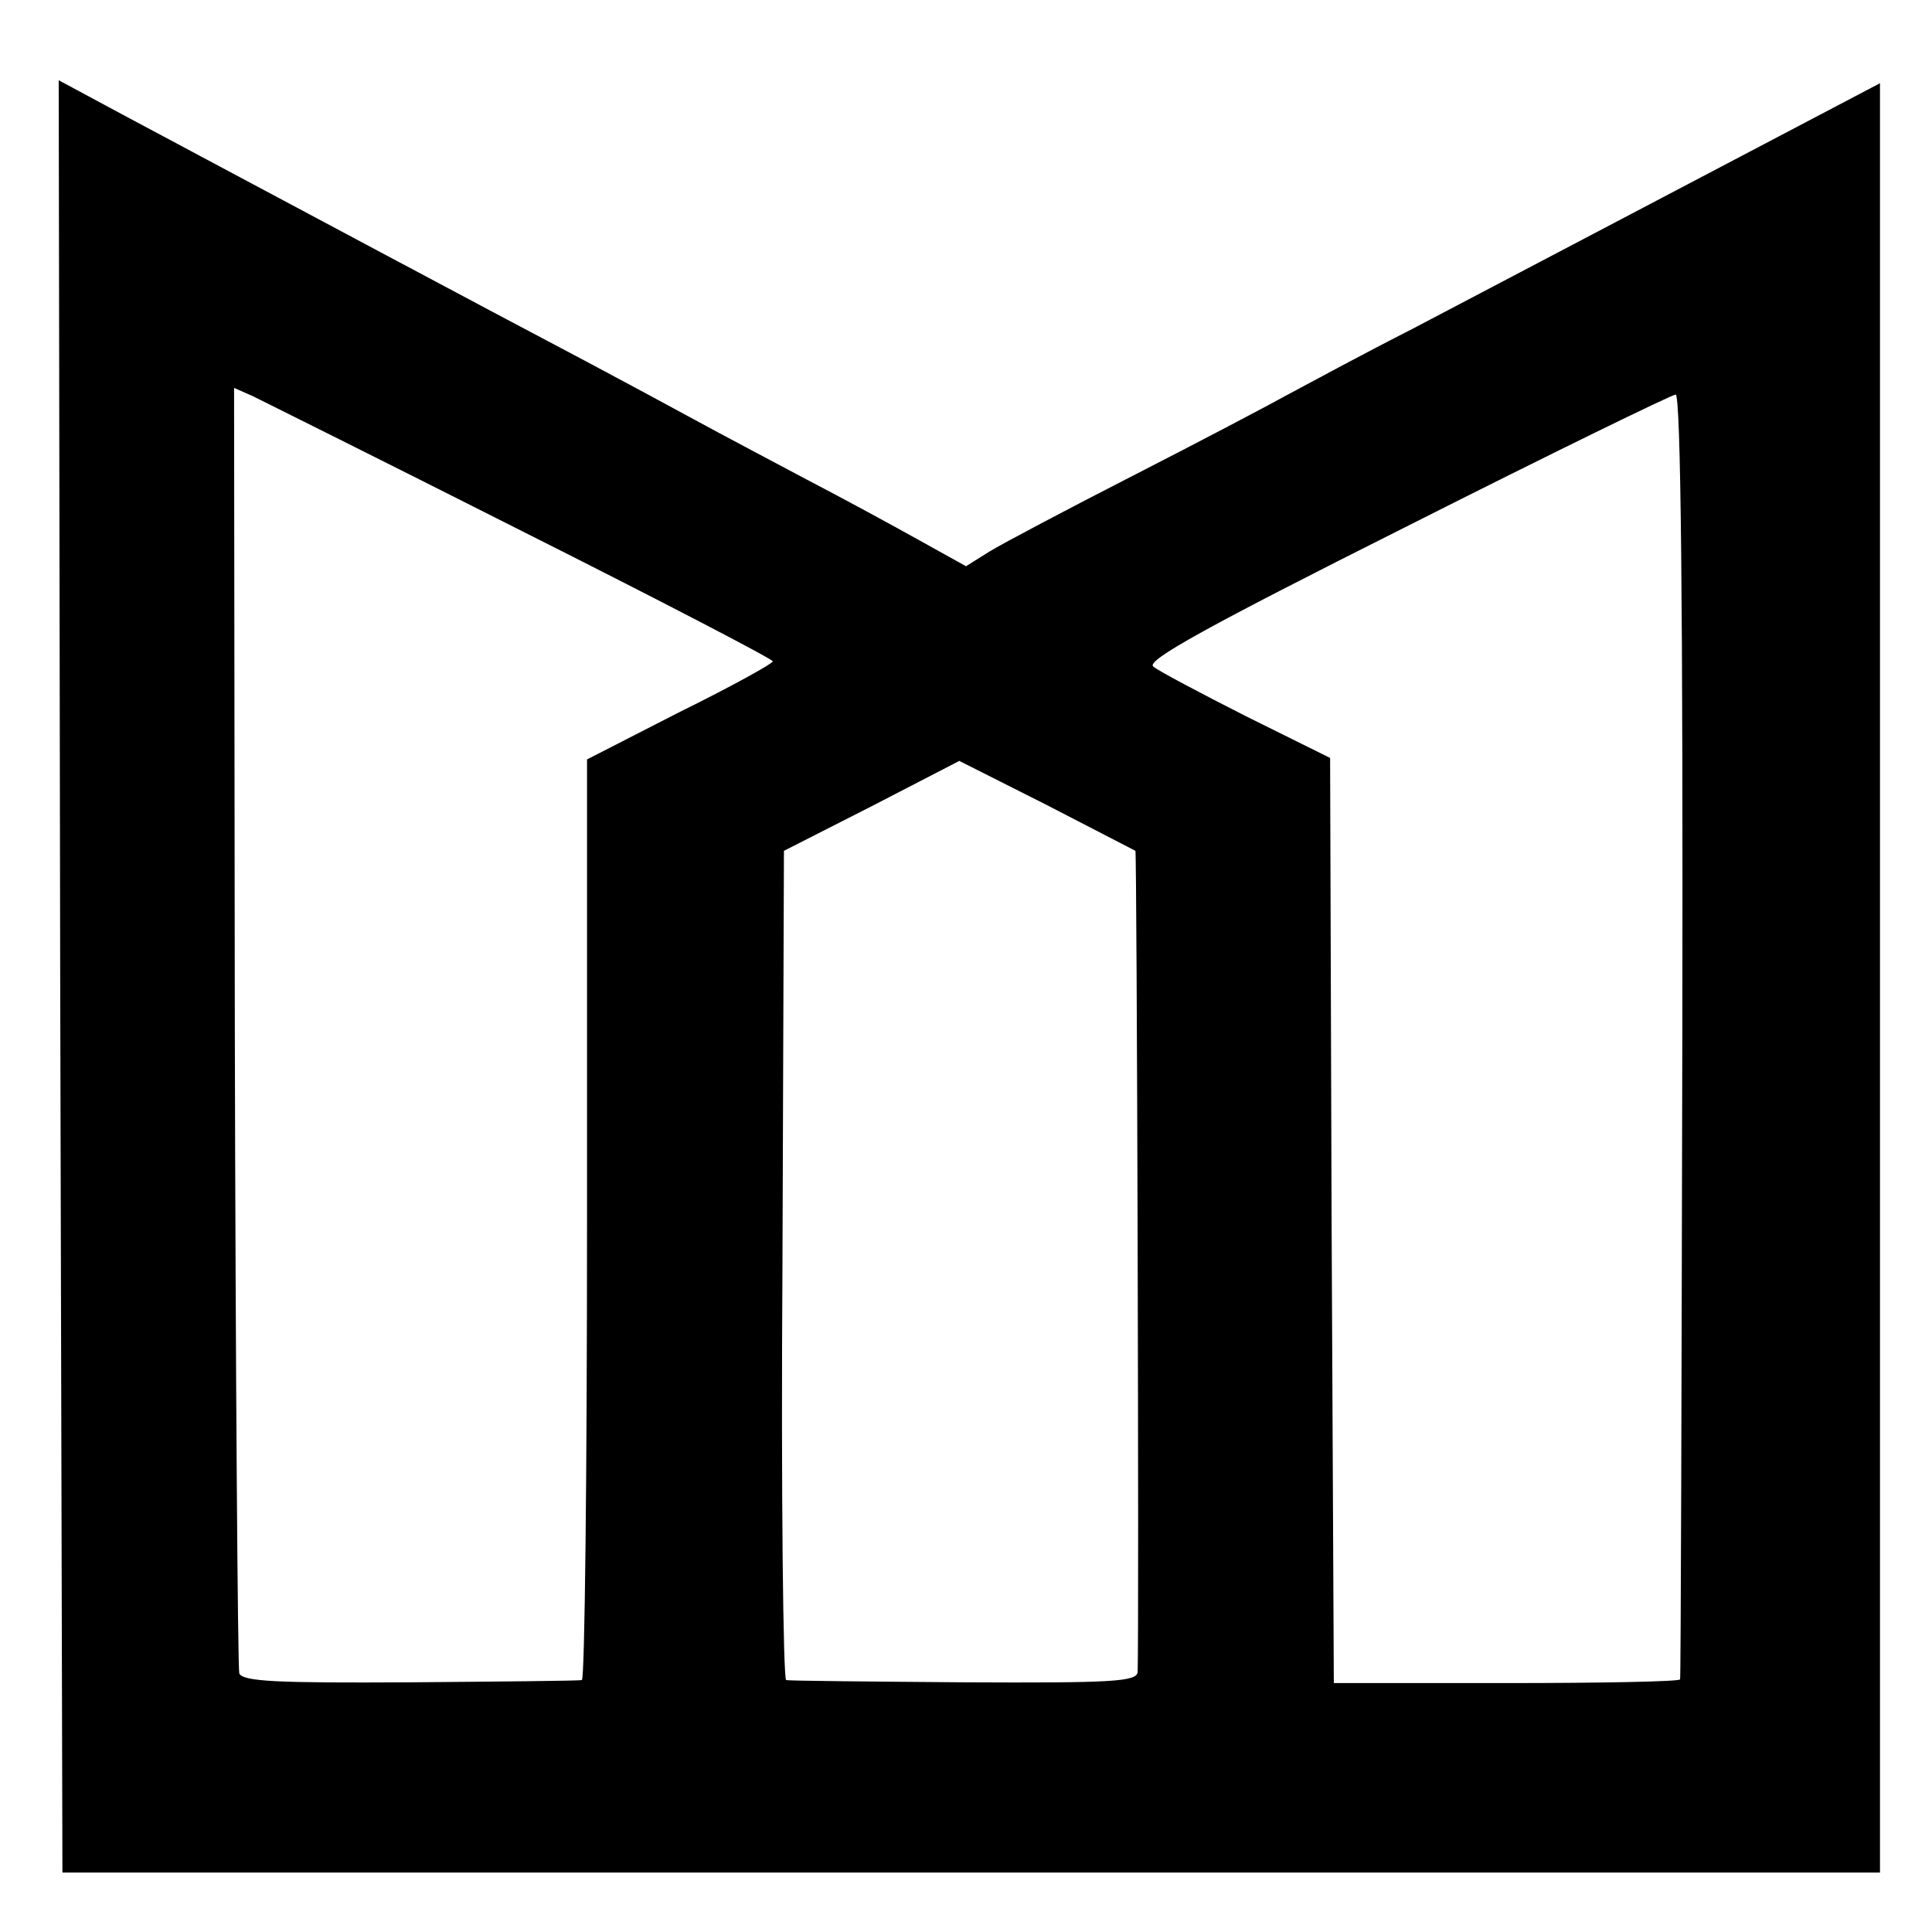 <svg version="1" xmlns="http://www.w3.org/2000/svg" width="346.667" height="346.667" viewBox="0 0 260 260"><path d="M8.1 131.4L8.4 252H253V11.2l-13.7 7.2c-28.7 15.1-38.1 20-49.3 25.9-6.3 3.2-13.7 7.2-16.5 8.7-2.7 1.5-12.2 6.5-21 11s-17.5 9.1-19.3 10.2l-3.2 2-6.3-3.5c-3.4-1.9-10.2-5.6-15.2-8.2-4.9-2.6-11.7-6.2-15-8-3.3-1.8-9.8-5.3-14.5-7.8-10.1-5.3-48.7-25.9-61.8-32.9l-9.3-5 .2 120.6zm62.2-59.9C88.8 80.8 104 88.7 104 89c0 .3-5.6 3.4-12.5 6.8L79 102.2v61.9c0 34-.3 62-.7 62-.5.1-10.9.2-23.2.3-17.8.1-22.4-.1-22.9-1.2-.2-.7-.5-40-.6-87.2l-.1-85.8 2.5 1.1c1.4.7 17.7 8.8 36.3 18.2zm156.1 67.7c-.1 47.5-.2 86.5-.3 86.8 0 .3-10.6.5-23.3.5h-23.3l-.3-62.3-.2-62.2-11.3-5.6c-6.1-3.1-11.8-6.1-12.5-6.7-1-.8 7.1-5.3 34-18.8 19.4-9.8 35.8-17.8 36.3-17.8.7-.1 1 29.2.9 86.1zm-73.6-24.7c.2.2.5 104.5.3 110.5-.1 1.3-3.2 1.5-23.3 1.4-12.8-.1-23.6-.2-24-.3-.4 0-.7-25.2-.5-55.9l.2-55.7 11.8-6 11.8-6.1 11.7 5.9c6.4 3.3 11.8 6.1 12 6.2z"/></svg>